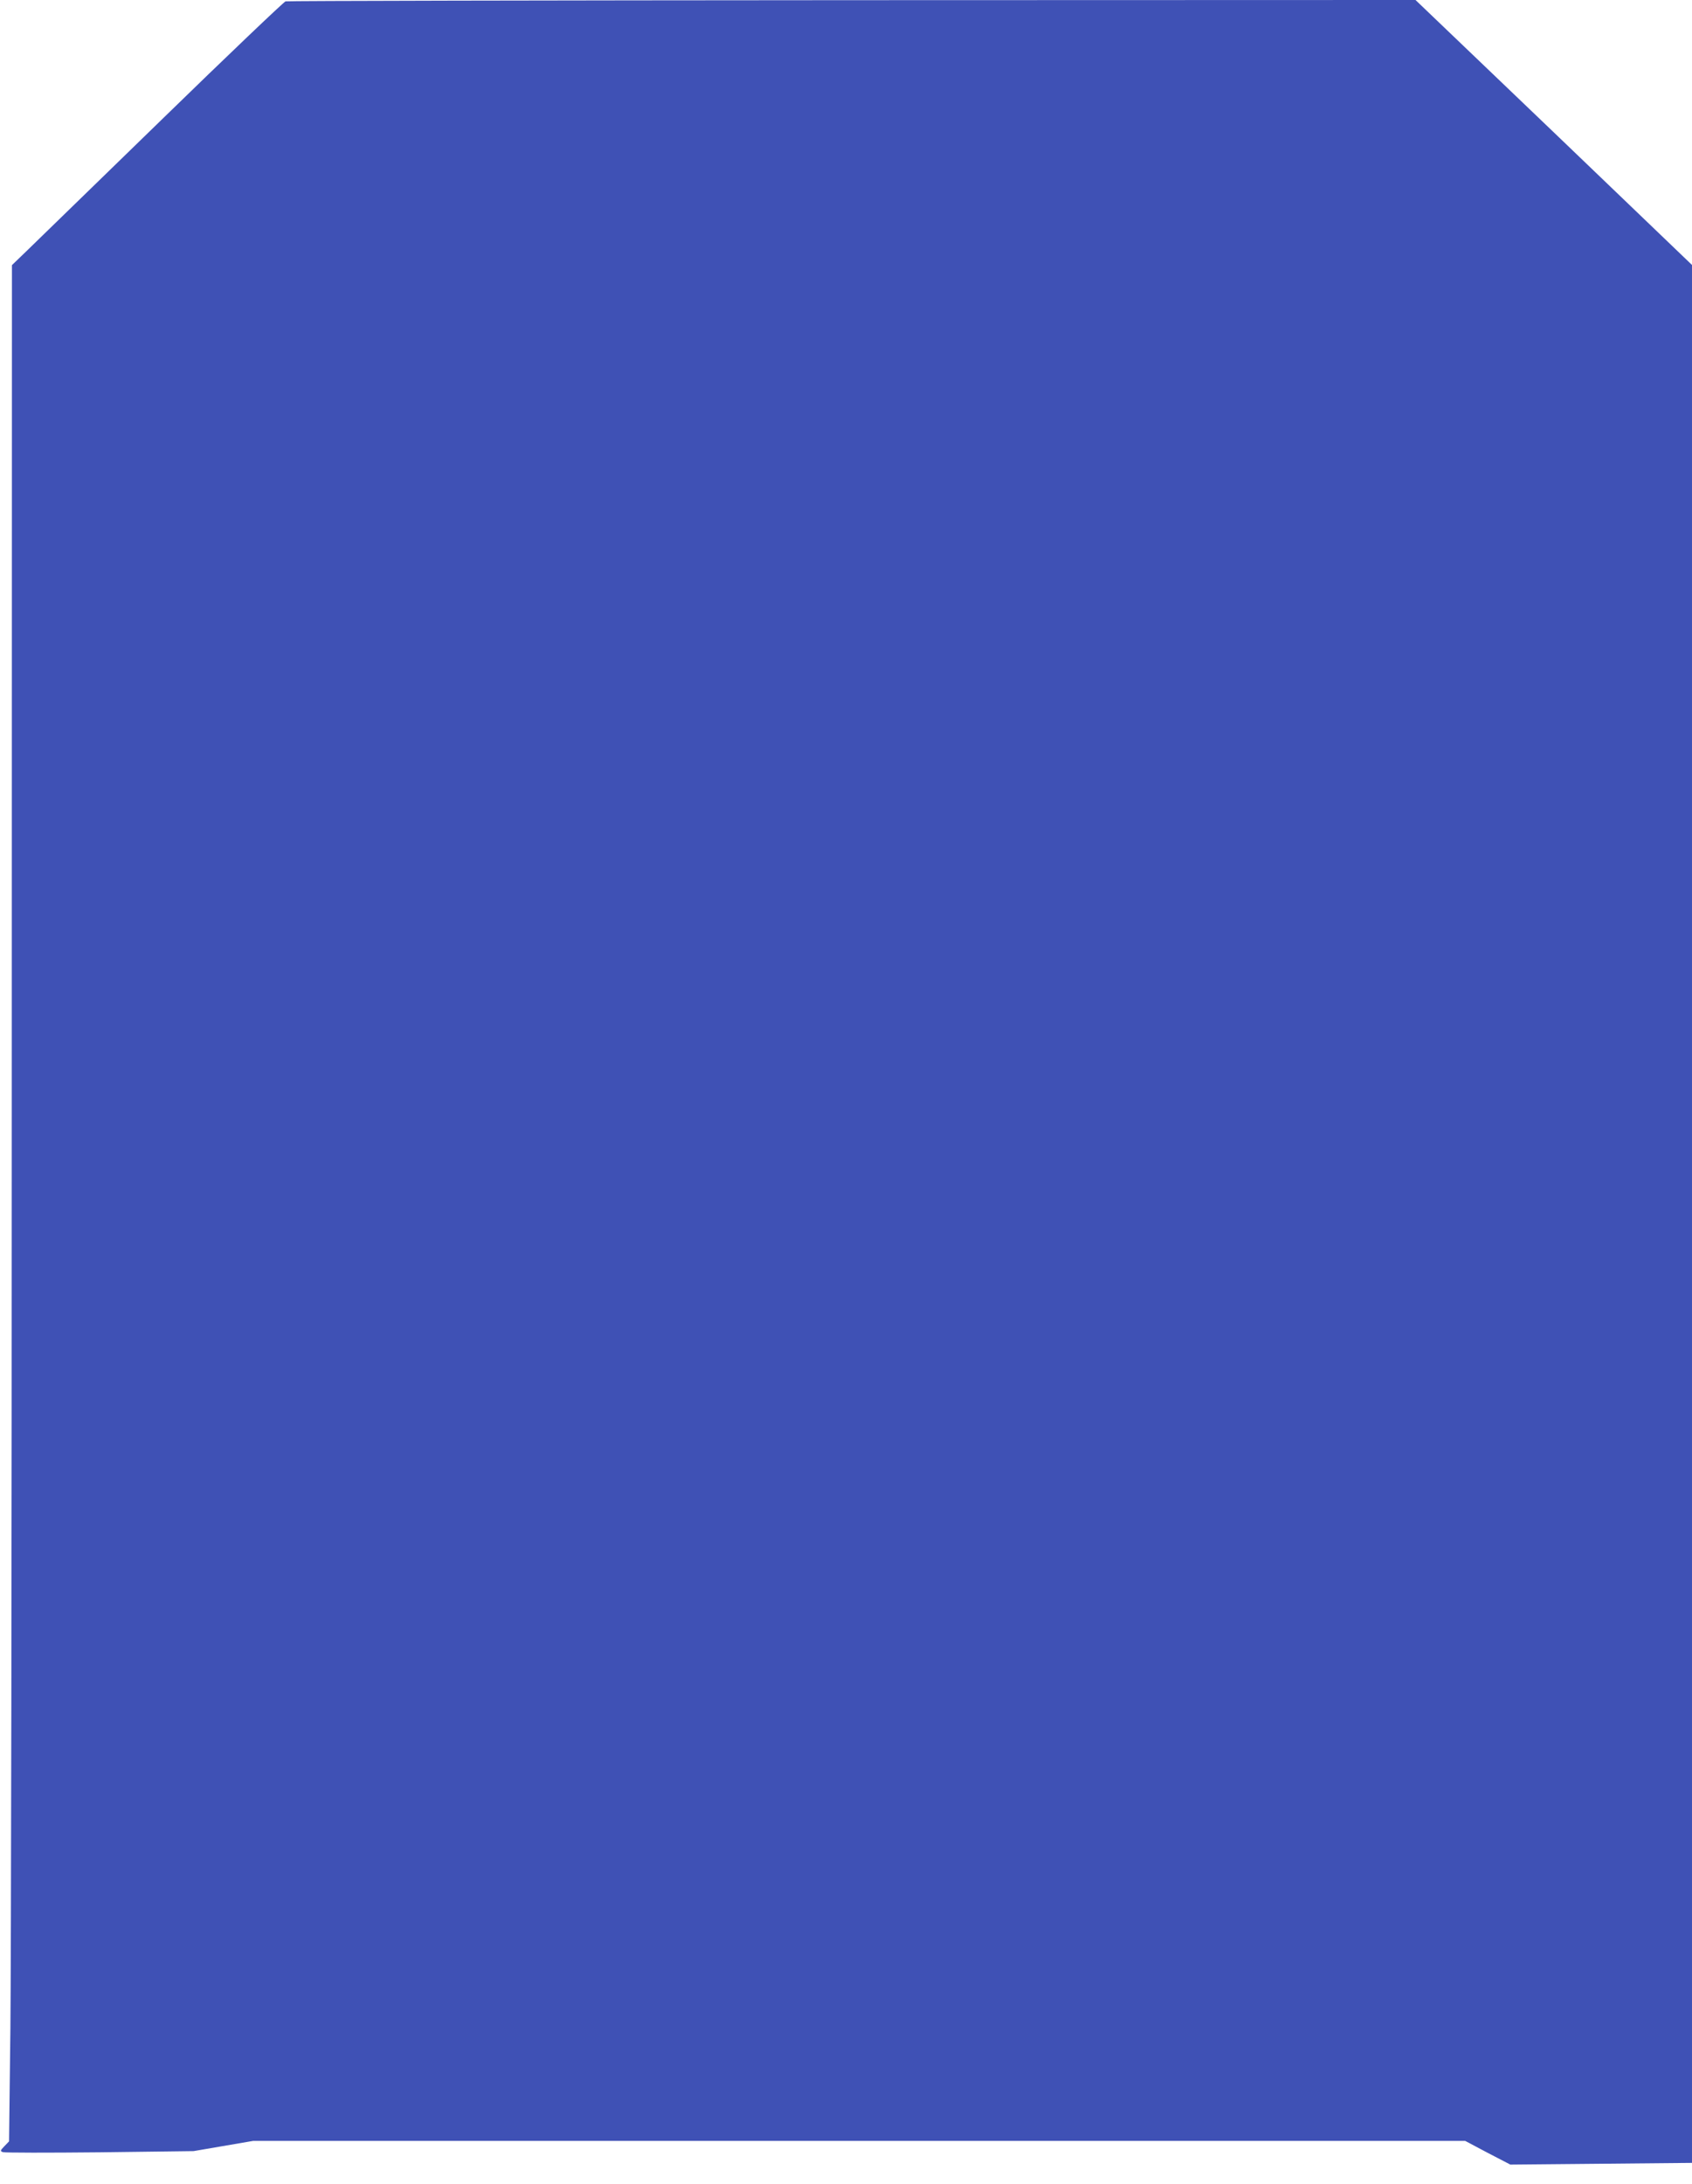 <?xml version="1.0" standalone="no"?>
<!DOCTYPE svg PUBLIC "-//W3C//DTD SVG 20010904//EN"
 "http://www.w3.org/TR/2001/REC-SVG-20010904/DTD/svg10.dtd">
<svg version="1.0" xmlns="http://www.w3.org/2000/svg"
 width="992pt" height="1280pt" viewBox="0 0 992 1280"
 preserveAspectRatio="xMidYMid meet">
<g transform="translate(0,1280) scale(0.1,-0.1)"
fill="#3f51b5" stroke="none">
<path d="M1674 12792 c-11 -4 -340 -317 -730 -697 -390 -379 -746 -725 -791
-769 l-83 -80 -1 -4830 c0 -2657 -4 -5132 -8 -5499 l-8 -668 -27 -28 c-25 -26
-26 -29 -9 -35 10 -4 266 -4 568 -1 l550 7 175 30 175 30 3552 0 3553 0 132
-70 133 -69 533 5 532 5 0 5562 0 5562 -810 777 -811 776 -3302 -1 c-1816 -1
-3311 -4 -3323 -7z"/>
</g>
</svg>
